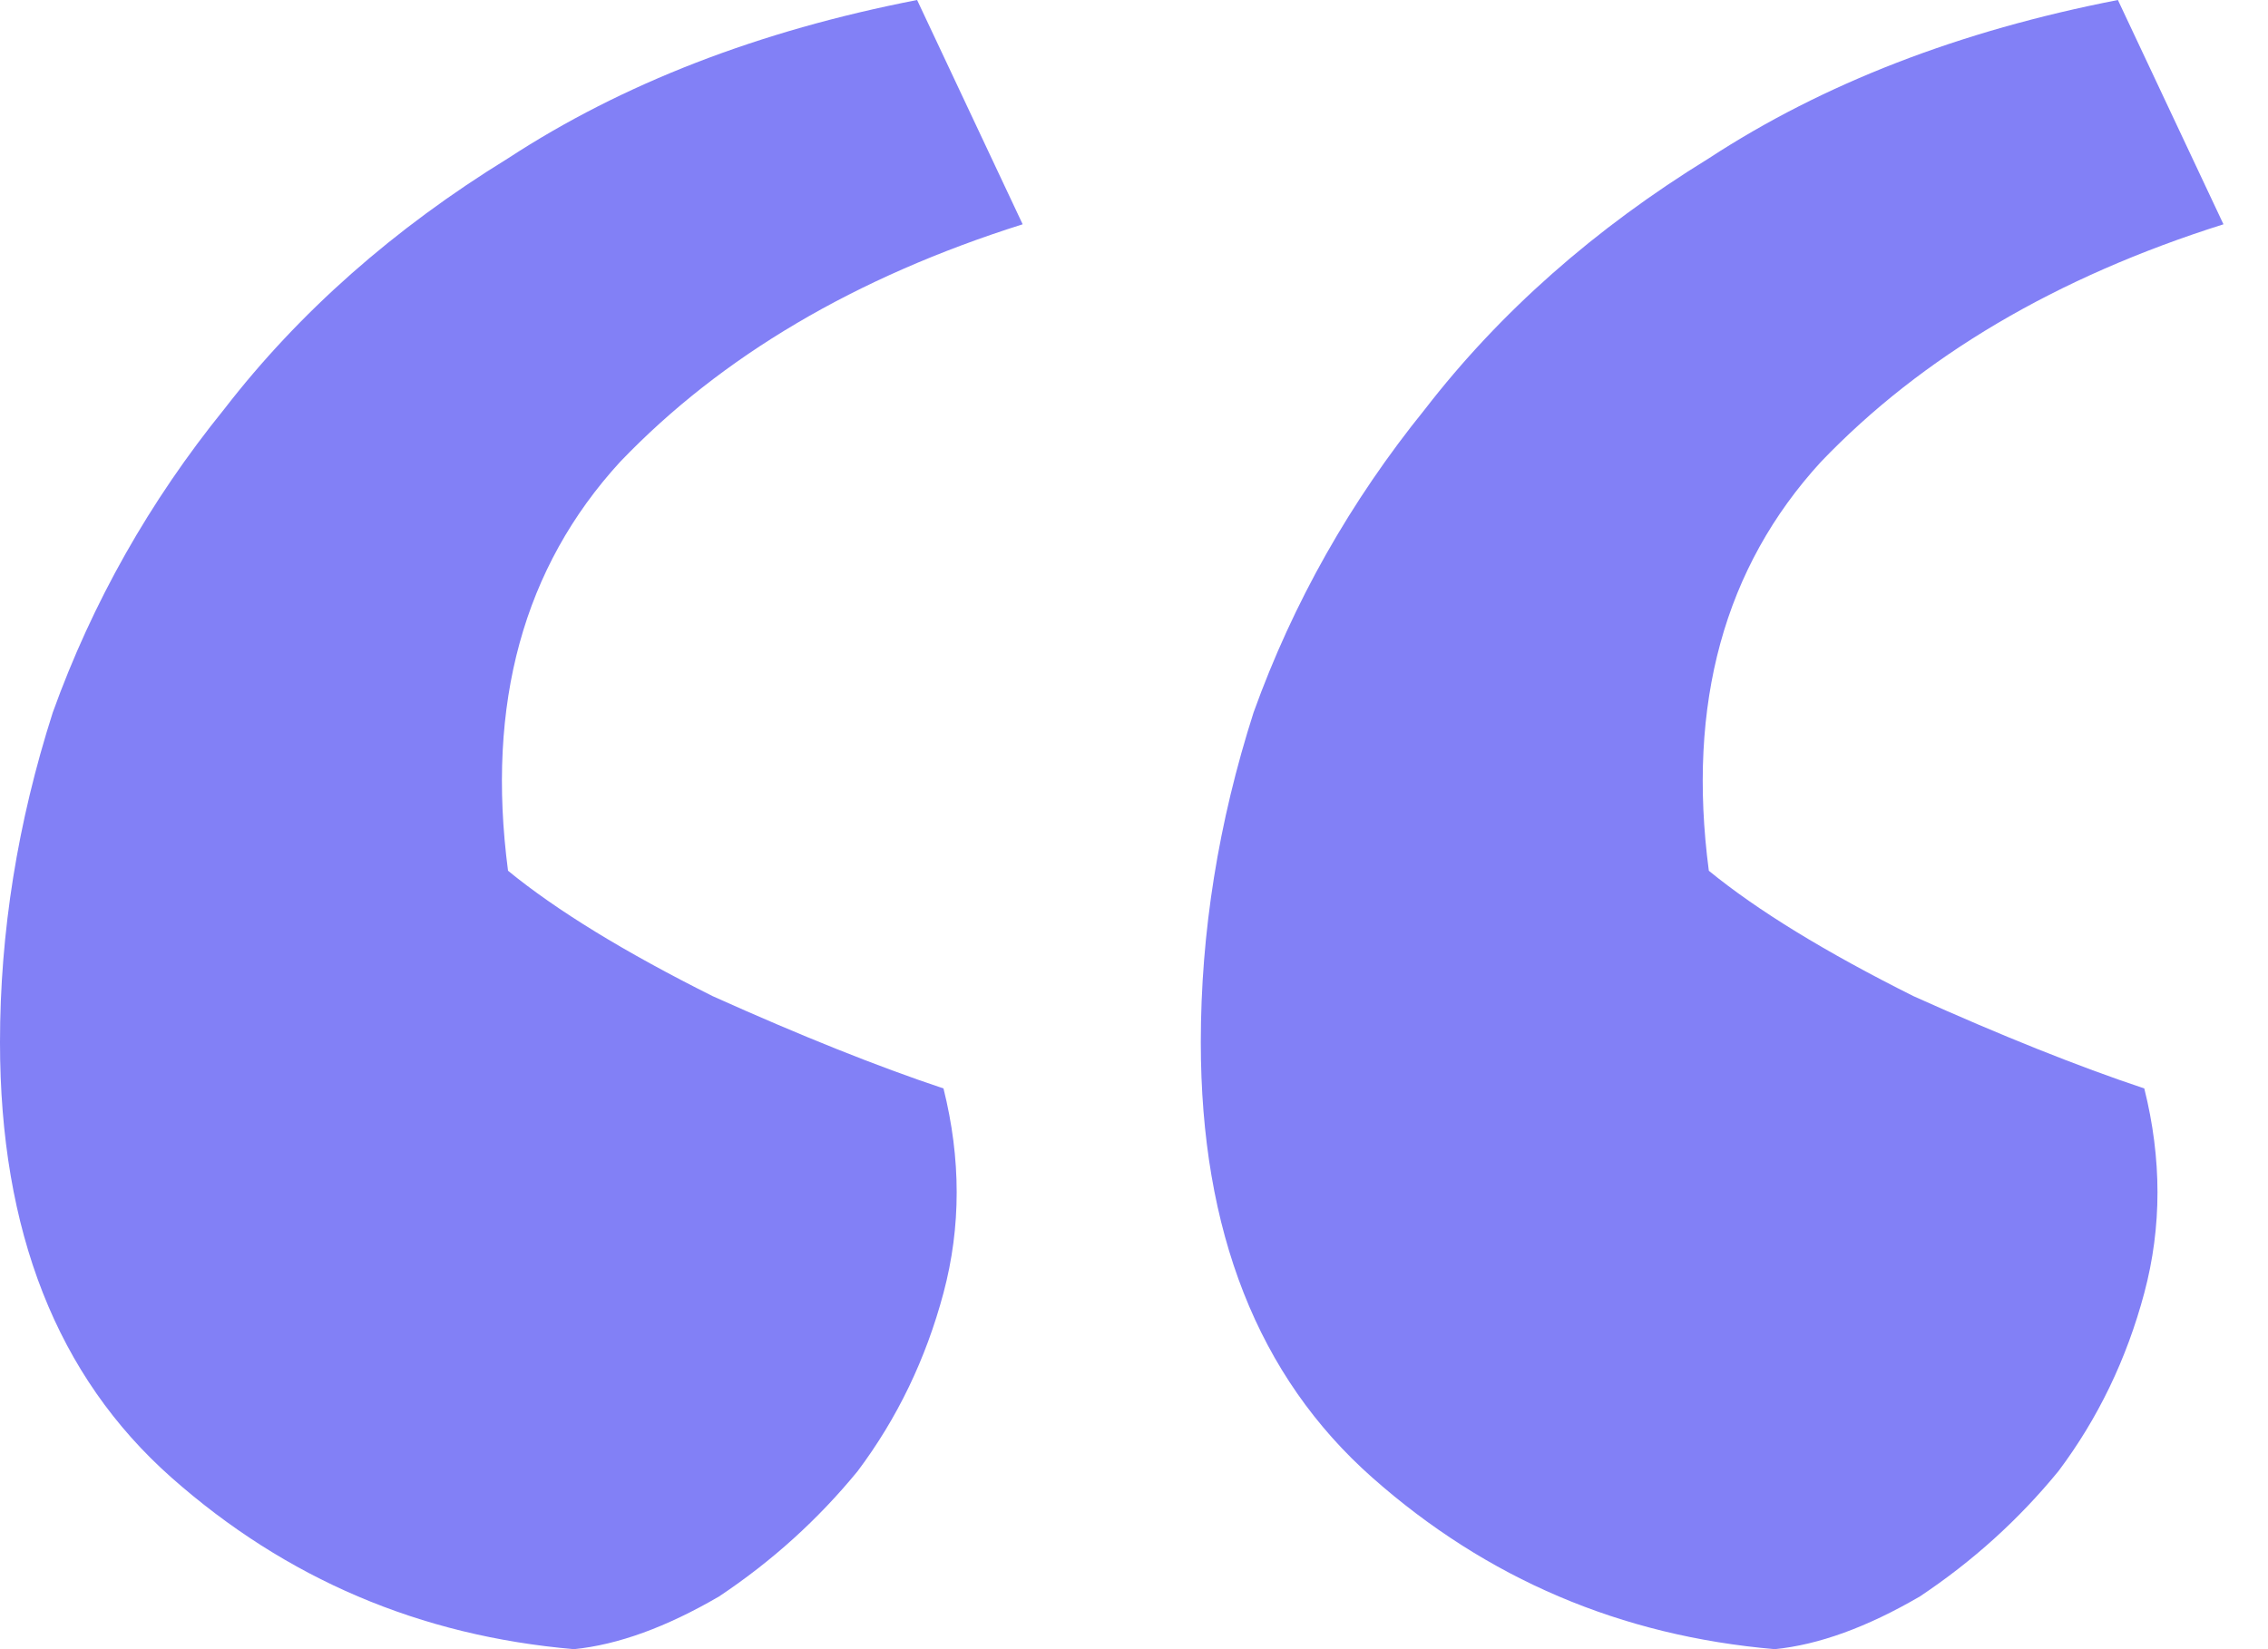 <svg width="33" height="24" viewBox="0 0 33 24" fill="none" xmlns="http://www.w3.org/2000/svg">
<path d="M32.352 3.264C29.92 4.032 27.968 5.184 26.496 6.72C25.088 8.256 24.544 10.24 24.864 12.672C25.568 13.248 26.56 13.856 27.84 14.496C29.12 15.072 30.24 15.52 31.2 15.84C31.456 16.864 31.456 17.856 31.2 18.816C30.944 19.776 30.528 20.64 29.952 21.408C29.376 22.112 28.704 22.72 27.936 23.232C27.168 23.68 26.464 23.936 25.824 24C23.584 23.808 21.632 22.976 19.968 21.504C18.304 20.032 17.472 17.92 17.472 15.168C17.472 13.568 17.728 11.968 18.24 10.368C18.816 8.768 19.648 7.296 20.736 5.952C21.824 4.544 23.2 3.328 24.864 2.304C26.528 1.216 28.512 0.448 30.816 0L32.352 3.264ZM14.88 3.264C12.448 4.032 10.496 5.184 9.024 6.72C7.616 8.256 7.072 10.24 7.392 12.672C8.096 13.248 9.088 13.856 10.368 14.496C11.648 15.072 12.768 15.52 13.728 15.84C13.984 16.864 13.984 17.856 13.728 18.816C13.472 19.776 13.056 20.64 12.48 21.408C11.904 22.112 11.232 22.72 10.464 23.232C9.696 23.68 8.992 23.936 8.352 24C6.112 23.808 4.16 22.976 2.496 21.504C0.832 20.032 0 17.92 0 15.168C0 13.568 0.256 11.968 0.768 10.368C1.344 8.768 2.176 7.296 3.264 5.952C4.352 4.544 5.728 3.328 7.392 2.304C9.056 1.216 11.04 0.448 13.344 0L14.88 3.264Z" fill="#8280F6"/>
</svg>
